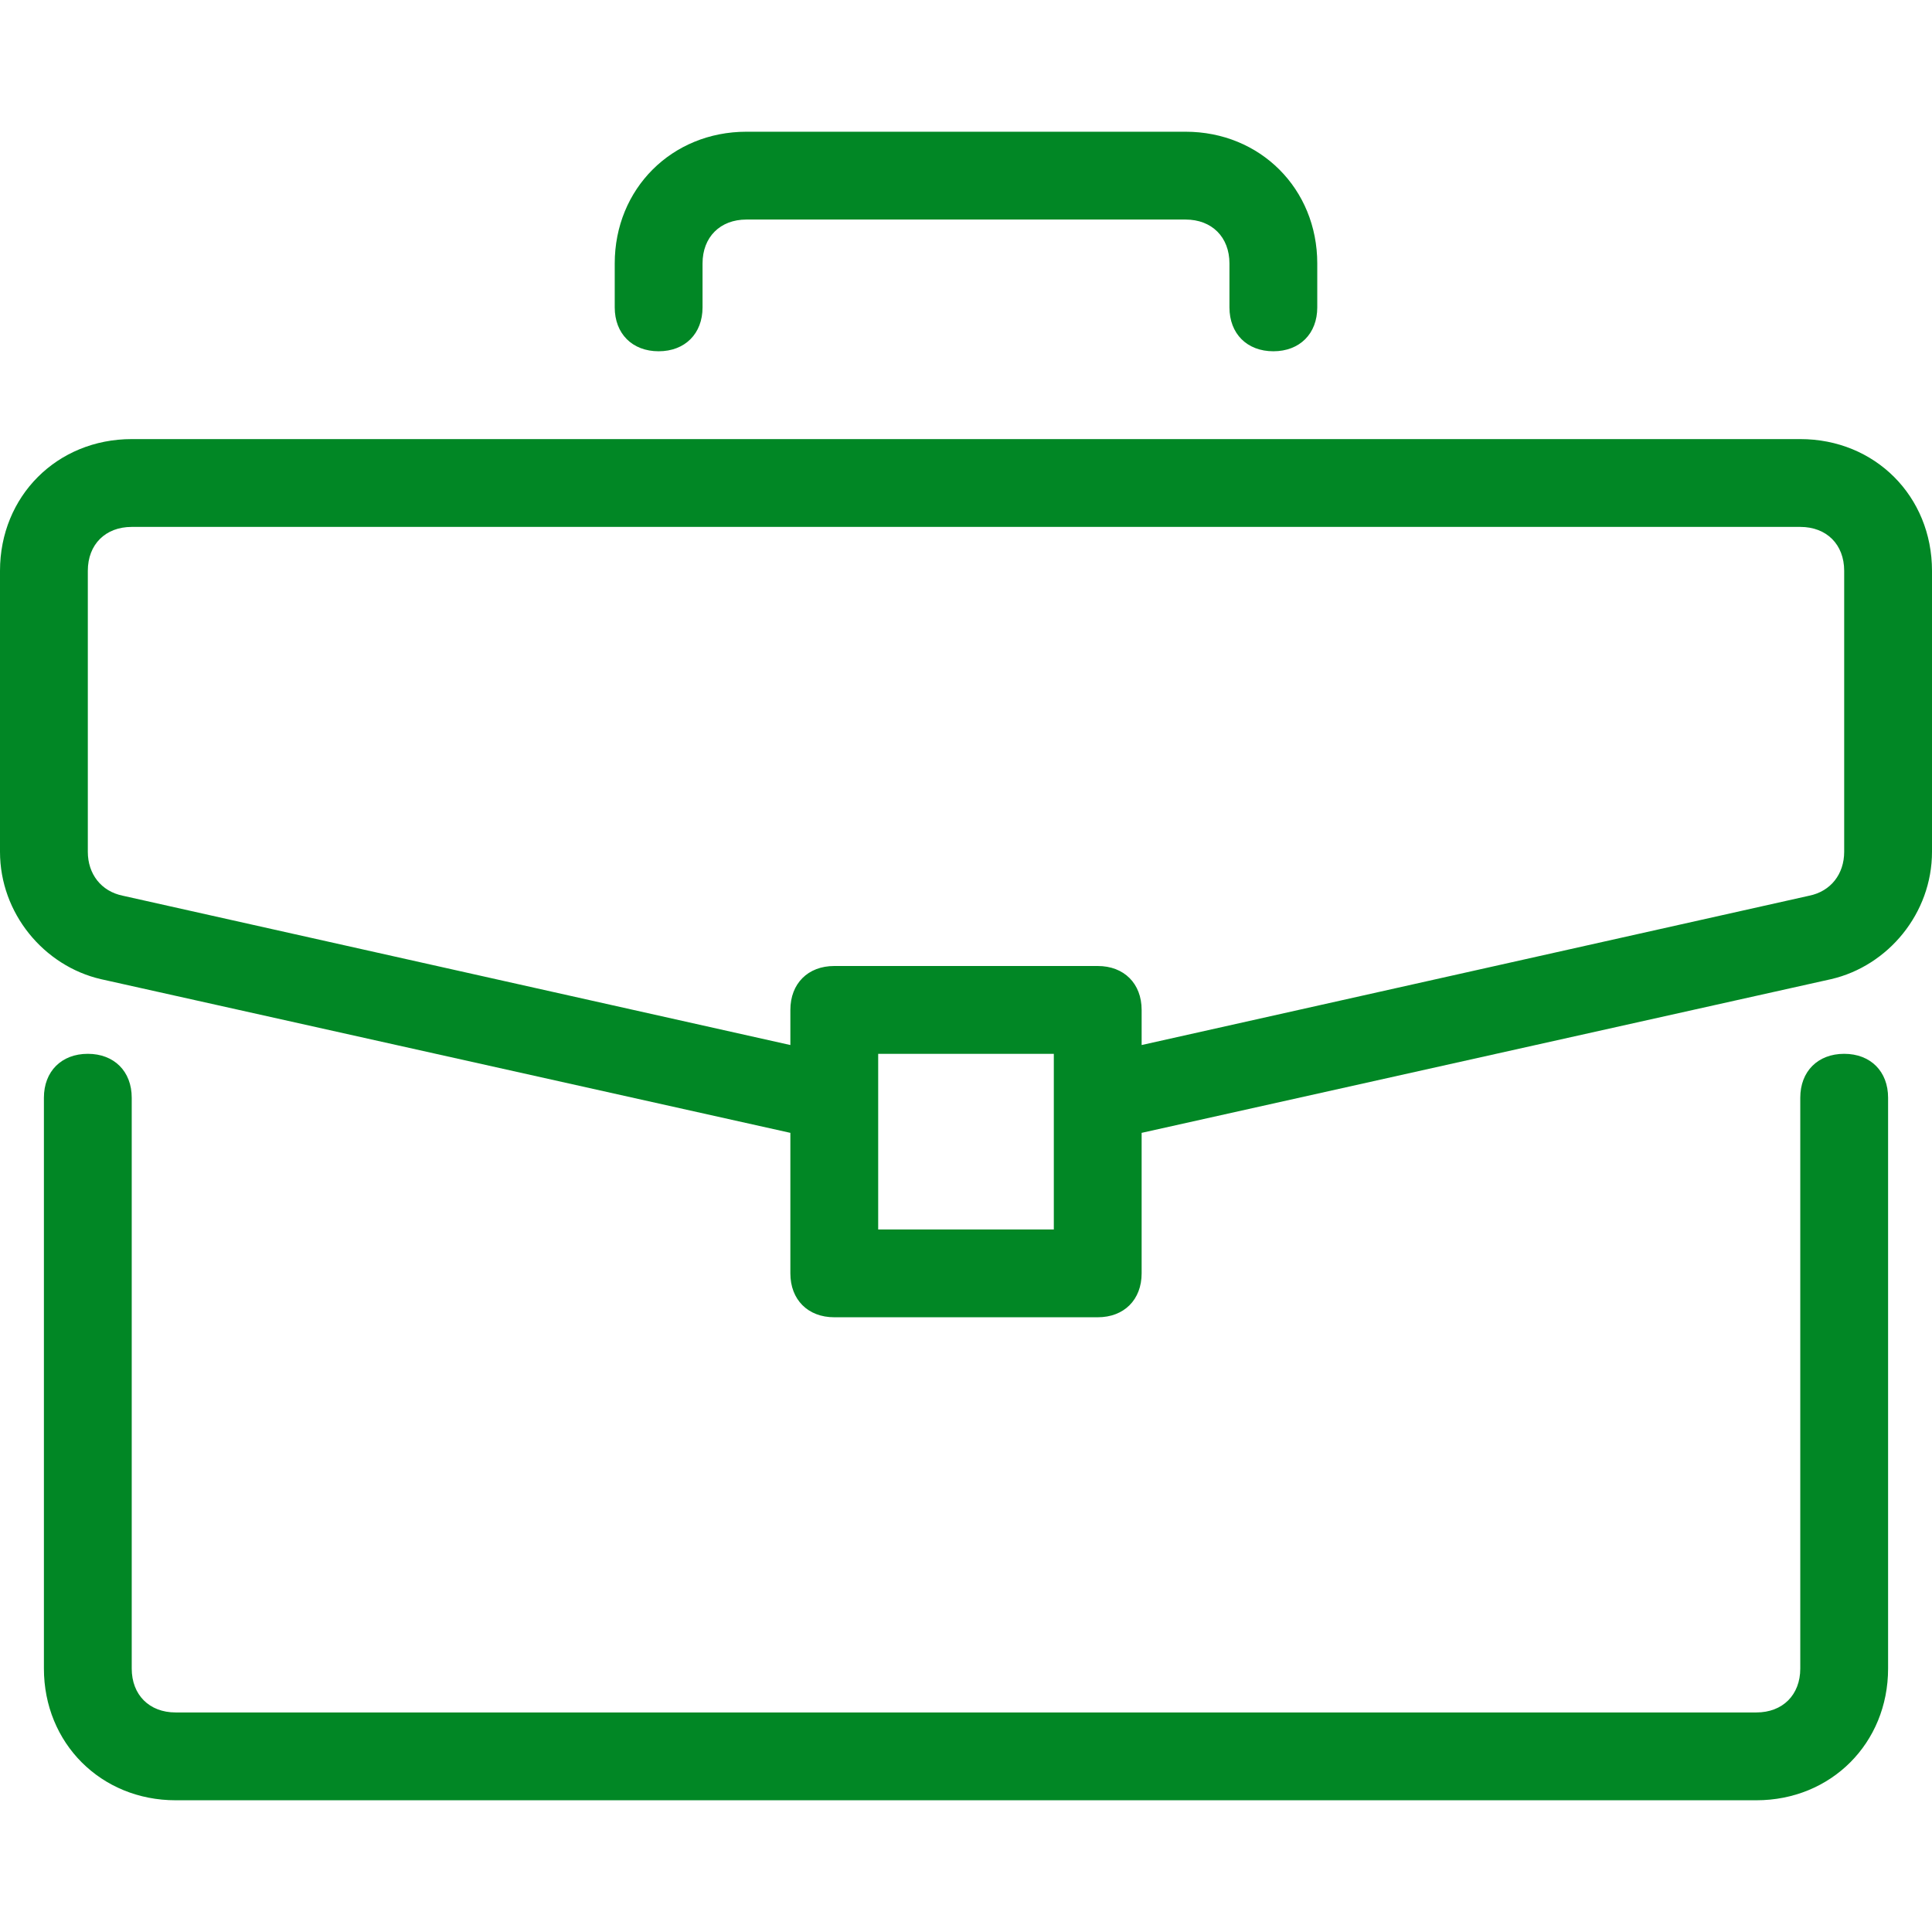 <svg xmlns="http://www.w3.org/2000/svg" version="1.1" xmlns:xlink="http://www.w3.org/1999/xlink" width="512" height="512" x="0" y="0" viewBox="0 0 512 512" style="enable-background:new 0 0 512 512" xml:space="preserve" class=""><g><path d="M488.727 279.273c-6.982 0-11.636 4.655-11.636 11.636v151.273c0 6.982-4.655 11.636-11.636 11.636H46.545c-6.982 0-11.636-4.655-11.636-11.636V290.909c0-6.982-4.655-11.636-11.636-11.636s-11.636 4.655-11.636 11.636v151.273c0 19.782 15.127 34.909 34.909 34.909h418.909c19.782 0 34.909-15.127 34.909-34.909V290.909c0-6.982-4.655-11.636-11.637-11.636z" fill="#018725" opacity="1" data-original="#000000" class=""></path><path d="M477.091 116.364H34.909C15.127 116.364 0 131.491 0 151.273v74.473c0 16.29 11.636 30.254 26.764 33.745l182.691 40.727v37.236c0 6.982 4.655 11.636 11.636 11.636h69.818c6.982 0 11.636-4.655 11.636-11.636v-37.236l182.691-40.727C500.364 256 512 242.036 512 225.745v-74.473c0-19.781-15.127-34.908-34.909-34.908zM279.273 325.818h-46.545v-46.545h46.545v46.545zm209.454-100.073c0 5.818-3.491 10.473-9.309 11.636l-176.873 39.564v-9.309c0-6.982-4.655-11.636-11.636-11.636h-69.818c-6.982 0-11.636 4.655-11.636 11.636v9.309L32.582 237.382c-5.818-1.164-9.309-5.818-9.309-11.636v-74.473c0-6.982 4.655-11.636 11.636-11.636h442.182c6.982 0 11.636 4.655 11.636 11.636v74.472zM314.182 34.909H197.818c-19.782 0-34.909 15.127-34.909 34.909v11.636c0 6.982 4.655 11.636 11.636 11.636s11.636-4.655 11.636-11.636V69.818c0-6.982 4.655-11.636 11.636-11.636h116.364c6.982 0 11.636 4.655 11.636 11.636v11.636c0 6.982 4.655 11.636 11.636 11.636 6.982 0 11.636-4.655 11.636-11.636V69.818c.002-19.782-15.125-34.909-34.907-34.909z" fill="#018725" opacity="1" data-original="#000000" class=""></path></g></svg>